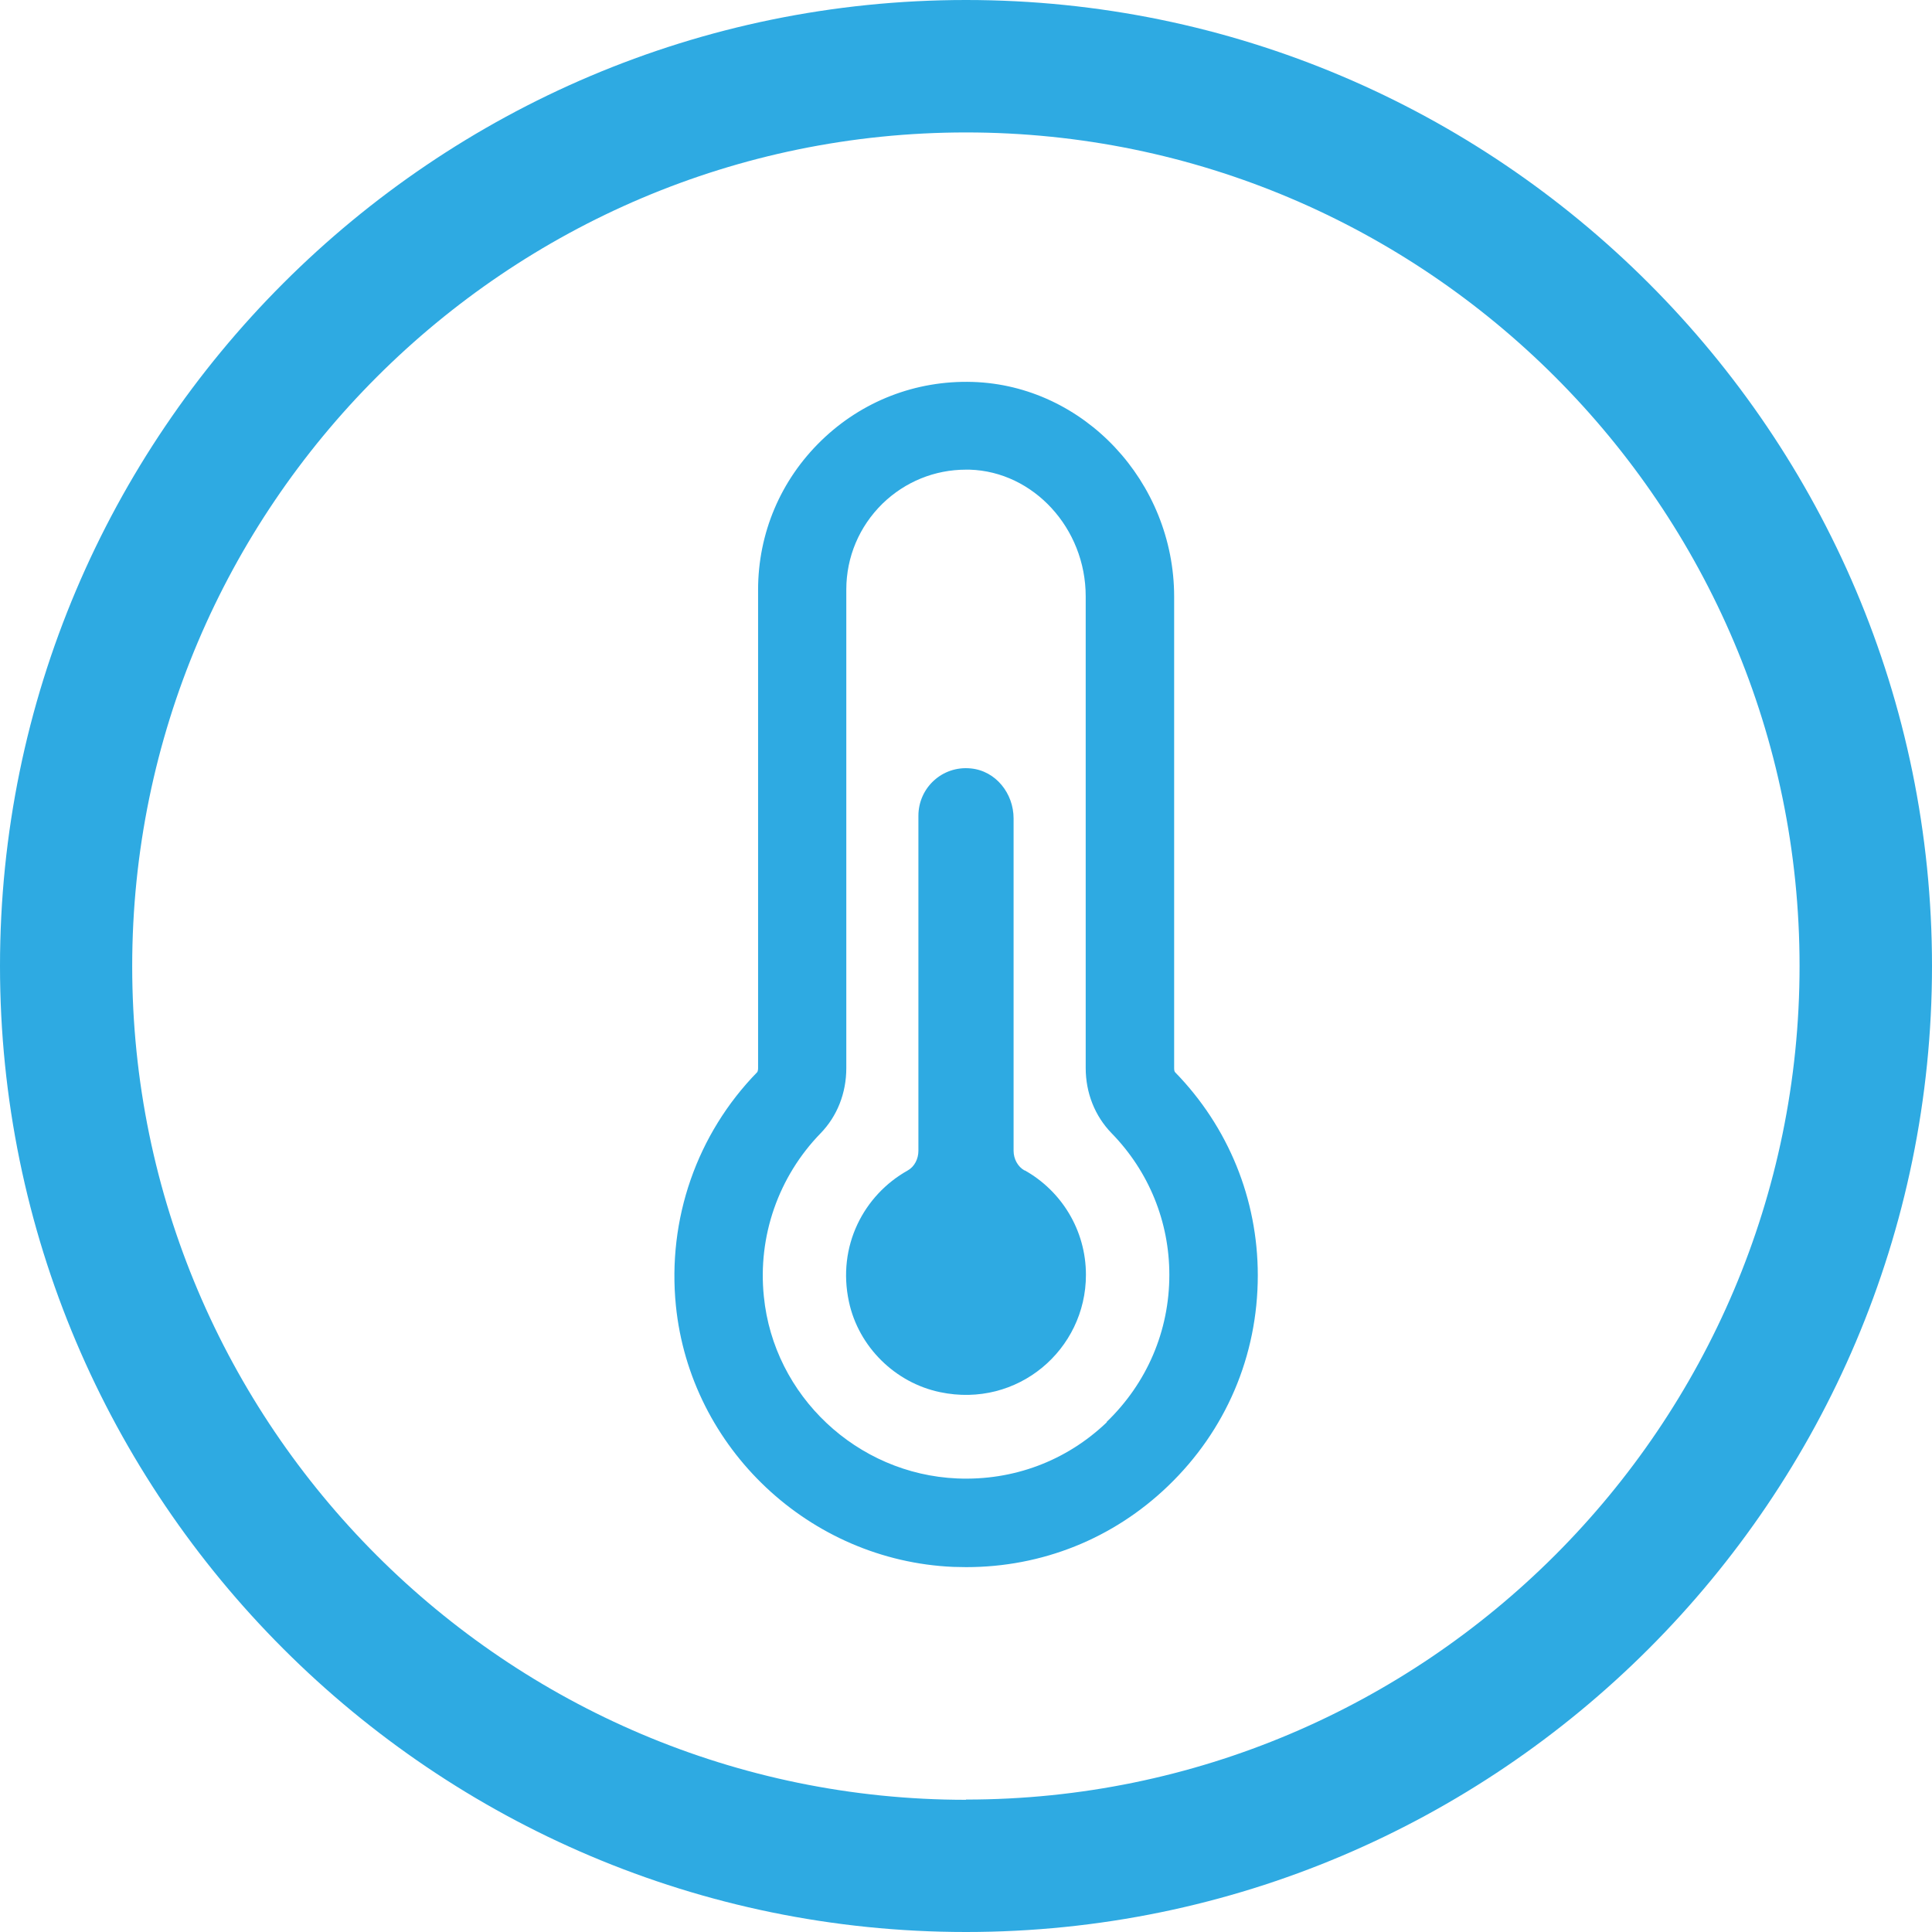 <svg xmlns="http://www.w3.org/2000/svg" id="Layer_1" viewBox="0 0 80.38 80.38"><defs><style>.cls-1{fill:#2eaae2;}</style></defs><path class="cls-1" d="M40.19,0C18.03,0,0,18.03,0,40.19s18.03,40.19,40.19,40.19,40.19-18.03,40.19-40.19S62.35,0,40.19,0M40.19,74.88c-19.13,0-34.69-15.56-34.69-34.68S21.07,5.51,40.19,5.51s34.68,15.56,34.68,34.68-15.56,34.68-34.68,34.68"></path><path class="cls-1" d="M48.85,44.45v-19.62c0-4.79-3.76-8.8-8.39-8.94-2.36-.07-4.6.8-6.29,2.44-1.69,1.64-2.63,3.85-2.63,6.21v19.91c0,.09-.03.14-.03.15-2.52,2.58-3.75,6.12-3.39,9.72.6,5.94,5.56,10.61,11.54,10.87.18,0,.36.01.54.01,3.15,0,6.11-1.18,8.39-3.37,2.41-2.31,3.74-5.42,3.74-8.77,0-3.17-1.22-6.17-3.44-8.45-.02-.02-.04-.07-.04-.16M46.05,59.17c-1.68,1.61-3.89,2.44-6.23,2.34-4.17-.18-7.63-3.44-8.04-7.57-.26-2.51.61-4.99,2.36-6.79.69-.71,1.07-1.67,1.07-2.71v-19.91c0-1.36.54-2.63,1.51-3.58.94-.91,2.17-1.41,3.47-1.41.05,0,.1,0,.15,0,2.66.08,4.83,2.44,4.83,5.27v19.62c0,1.04.38,2,1.08,2.72,1.55,1.59,2.4,3.68,2.4,5.89,0,2.33-.93,4.5-2.61,6.12"></path><path class="cls-1" d="M42.63,48.7c-.29-.16-.46-.49-.46-.82v-13.83c0-1.04-.74-1.98-1.78-2.08-1.19-.12-2.18.81-2.18,1.97v13.94c0,.33-.16.66-.45.82-1.82,1.02-2.94,3.14-2.44,5.46.4,1.87,1.92,3.37,3.79,3.76,3.23.68,6.07-1.77,6.07-4.88,0-1.87-1.03-3.5-2.55-4.35"></path></svg>